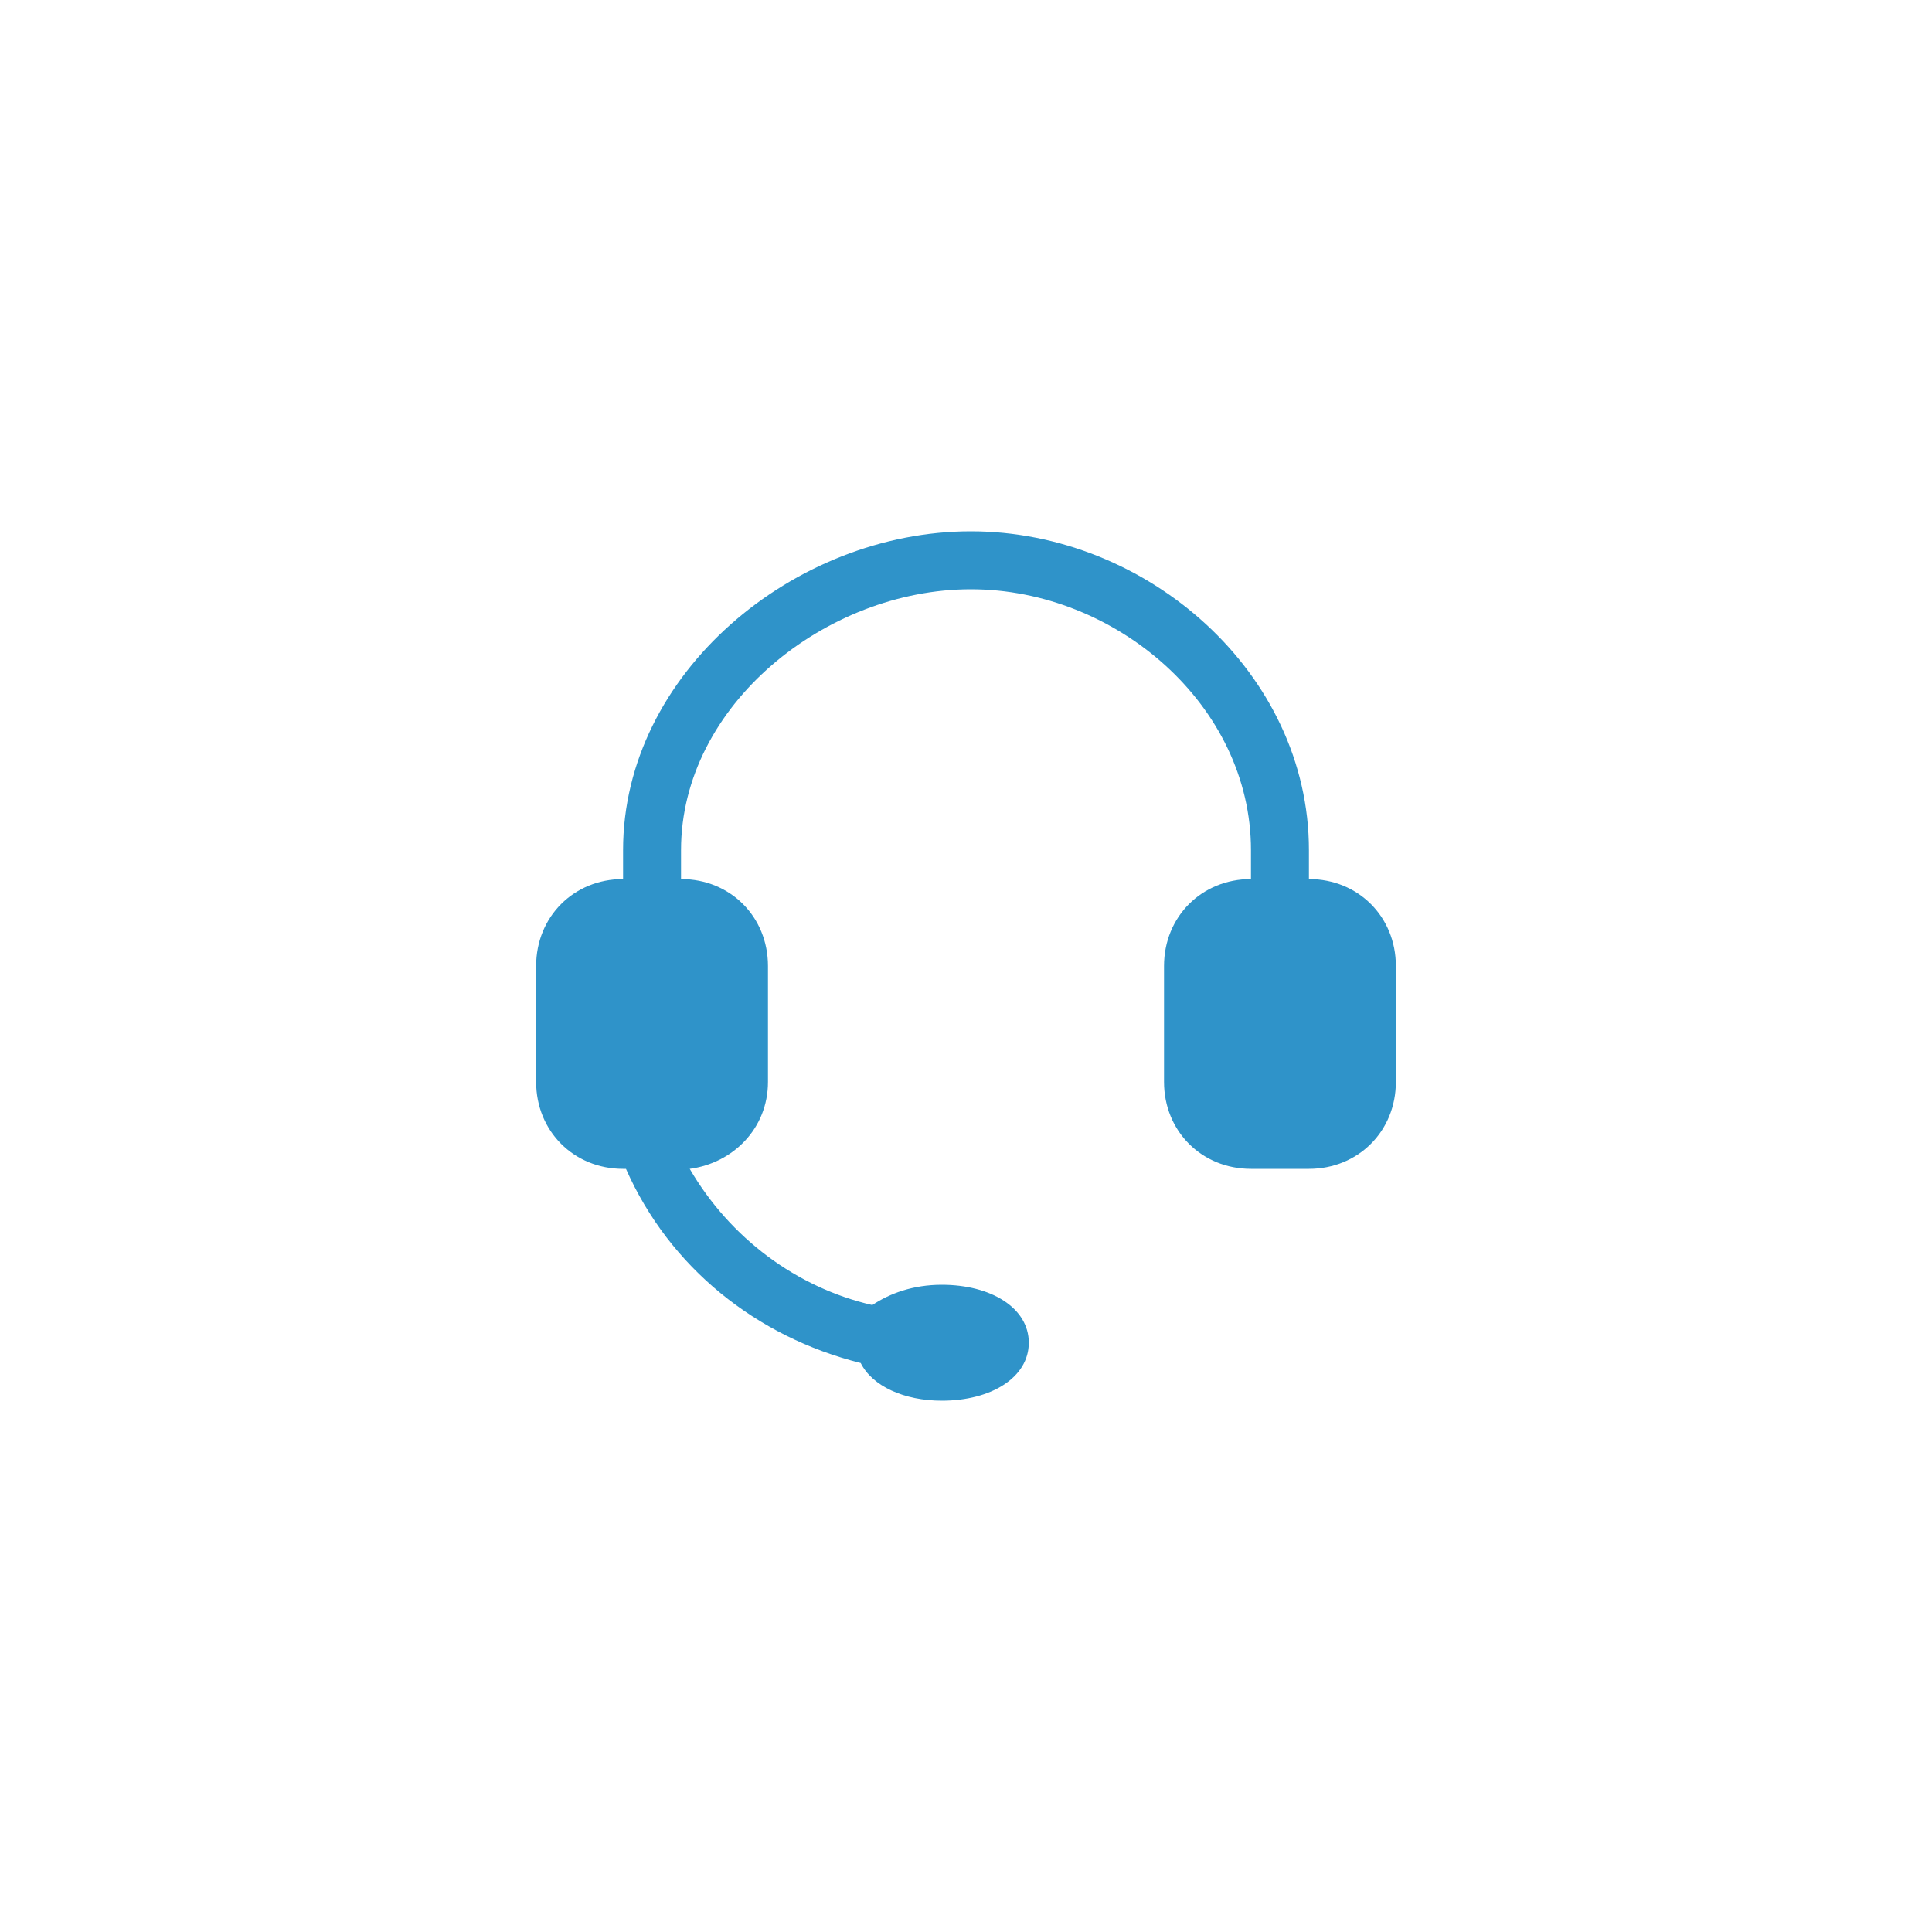 <?xml version="1.0" encoding="utf-8"?>
<!-- Generator: Adobe Illustrator 27.0.0, SVG Export Plug-In . SVG Version: 6.00 Build 0)  -->
<svg version="1.1" id="Layer_1" xmlns="http://www.w3.org/2000/svg" xmlns:xlink="http://www.w3.org/1999/xlink" x="0px" y="0px"
	 viewBox="0 0 200 200" style="enable-background:new 0 0 200 200;" xml:space="preserve">
<style type="text/css">
	.st0{fill:#2F93C9;}
</style>
<path class="st0" d="M135.5,91v-3c0-18.3-16.7-33-35-33s-36,14.7-36,33v3c-5.1,0-9,3.9-9,9v12c0,5.1,3.9,9,9,9h0.3
	c4.5,10.2,13.5,17.4,24.3,20.1c1.2,2.4,4.5,3.9,8.4,3.9c5.1,0,9-2.4,9-6s-3.9-6-9-6c-3,0-5.4,0.9-7.2,2.1
	c-7.8-1.8-14.7-6.9-18.9-14.1c4.5-0.6,8.1-4.2,8.1-9v-12c0-5.1-3.9-9-9-9v-3c0-15,15-27,30-27s29,12,29,27v3c-5.1,0-9,3.9-9,9v12
	c0,5.1,3.9,9,9,9h6c5.1,0,9-3.9,9-9v-12C144.5,94.9,140.6,91,135.5,91z"/>
</svg>
